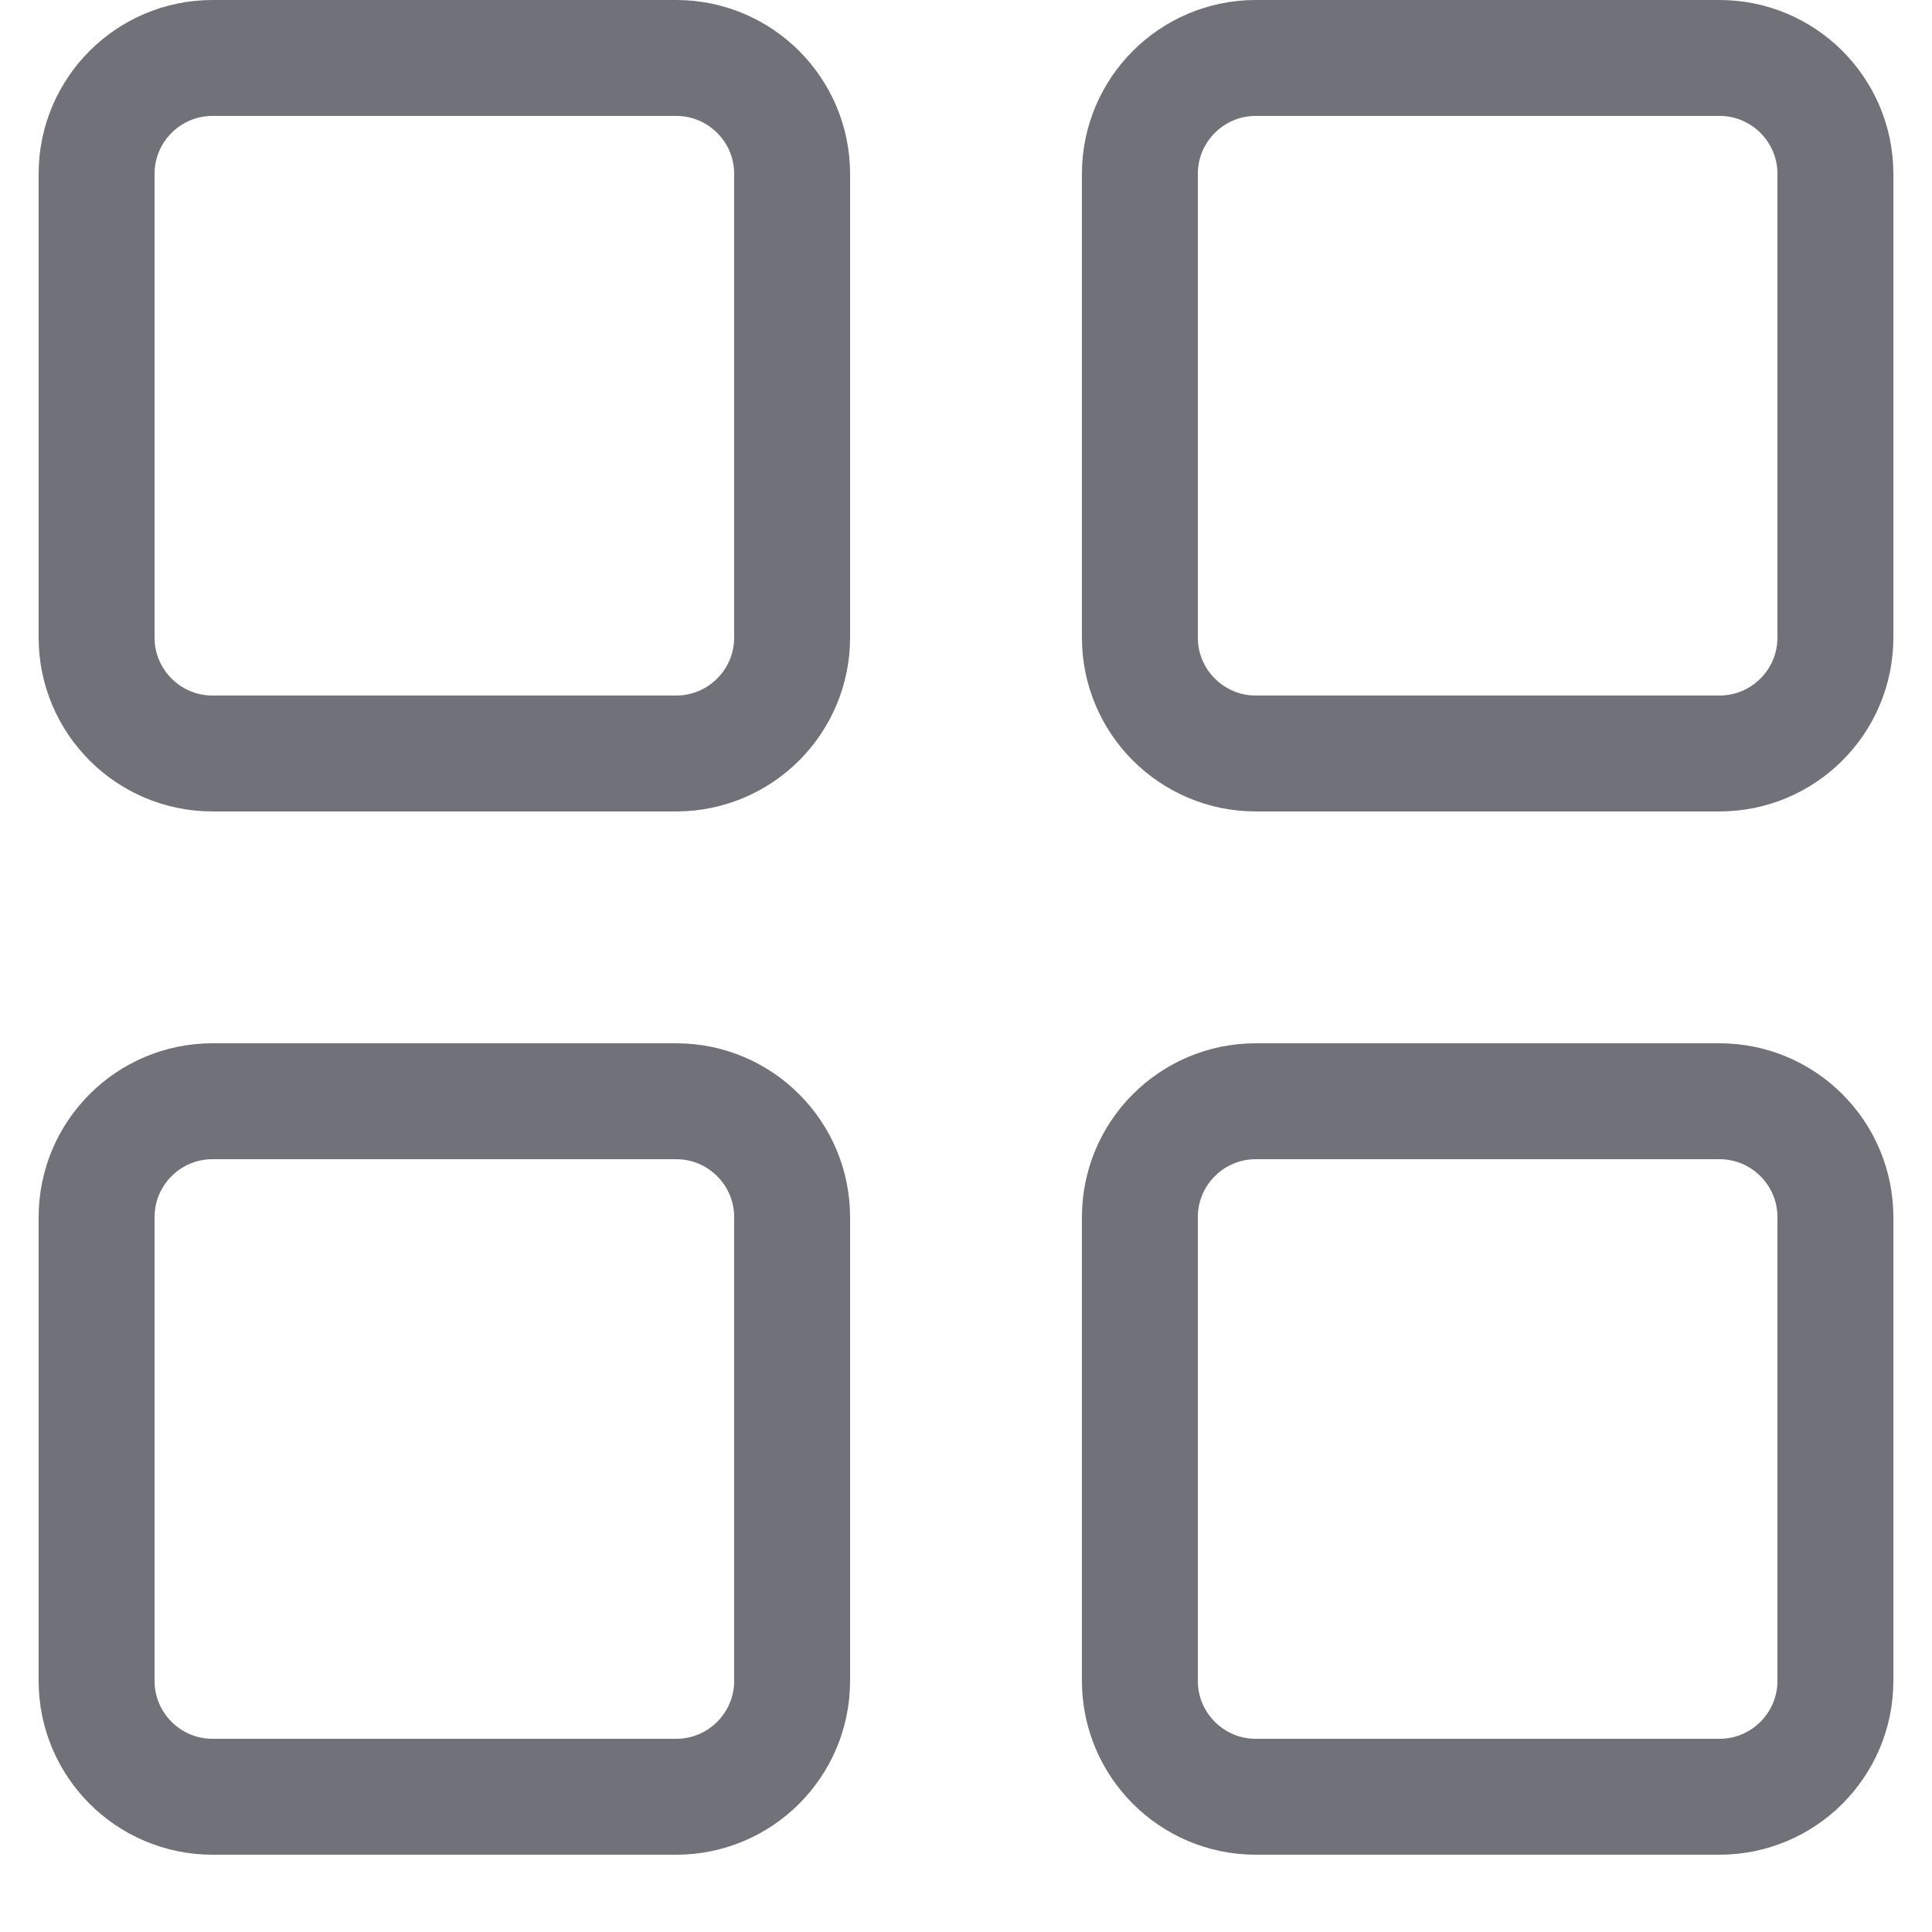 <?xml version="1.0" encoding="utf-8"?><!-- Скачано с сайта svg4.ru / Downloaded from svg4.ru -->
<svg width="800px" height="800px" viewBox="-0.5 0 25 25" fill="none" xmlns="http://www.w3.org/2000/svg">
<path d="M8.25 0.75H2.25C1.422 0.75 0.75 1.422 0.75 2.25V8.25C0.75 9.078 1.422 9.75 2.25 9.75H8.25C9.078 9.75 9.75 9.078 9.75 8.25V2.25C9.75 1.422 9.078 0.75 8.25 0.75Z" stroke="#71717A" stroke-width="1.5" stroke-linecap="round" stroke-linejoin="round"/>
<path d="M8.25 14.25H2.25C1.422 14.25 0.75 14.922 0.75 15.75V21.75C0.75 22.578 1.422 23.25 2.25 23.25H8.25C9.078 23.25 9.75 22.578 9.75 21.75V15.75C9.75 14.922 9.078 14.25 8.25 14.25Z" stroke="#71717A" stroke-width="1.5" stroke-linecap="round" stroke-linejoin="round"/>
<path d="M21.75 0.75H15.75C14.922 0.75 14.25 1.422 14.25 2.25V8.25C14.25 9.078 14.922 9.75 15.75 9.75H21.75C22.578 9.75 23.25 9.078 23.25 8.25V2.25C23.25 1.422 22.578 0.75 21.75 0.75Z" stroke="#71717A" stroke-width="1.5" stroke-linecap="round" stroke-linejoin="round"/>
<path d="M21.75 14.25H15.75C14.922 14.25 14.25 14.922 14.25 15.75V21.75C14.25 22.578 14.922 23.25 15.75 23.25H21.75C22.578 23.25 23.25 22.578 23.25 21.75V15.75C23.25 14.922 22.578 14.25 21.75 14.25Z" stroke="#71717A" stroke-width="1.5" stroke-linecap="round" stroke-linejoin="round"/>
</svg>